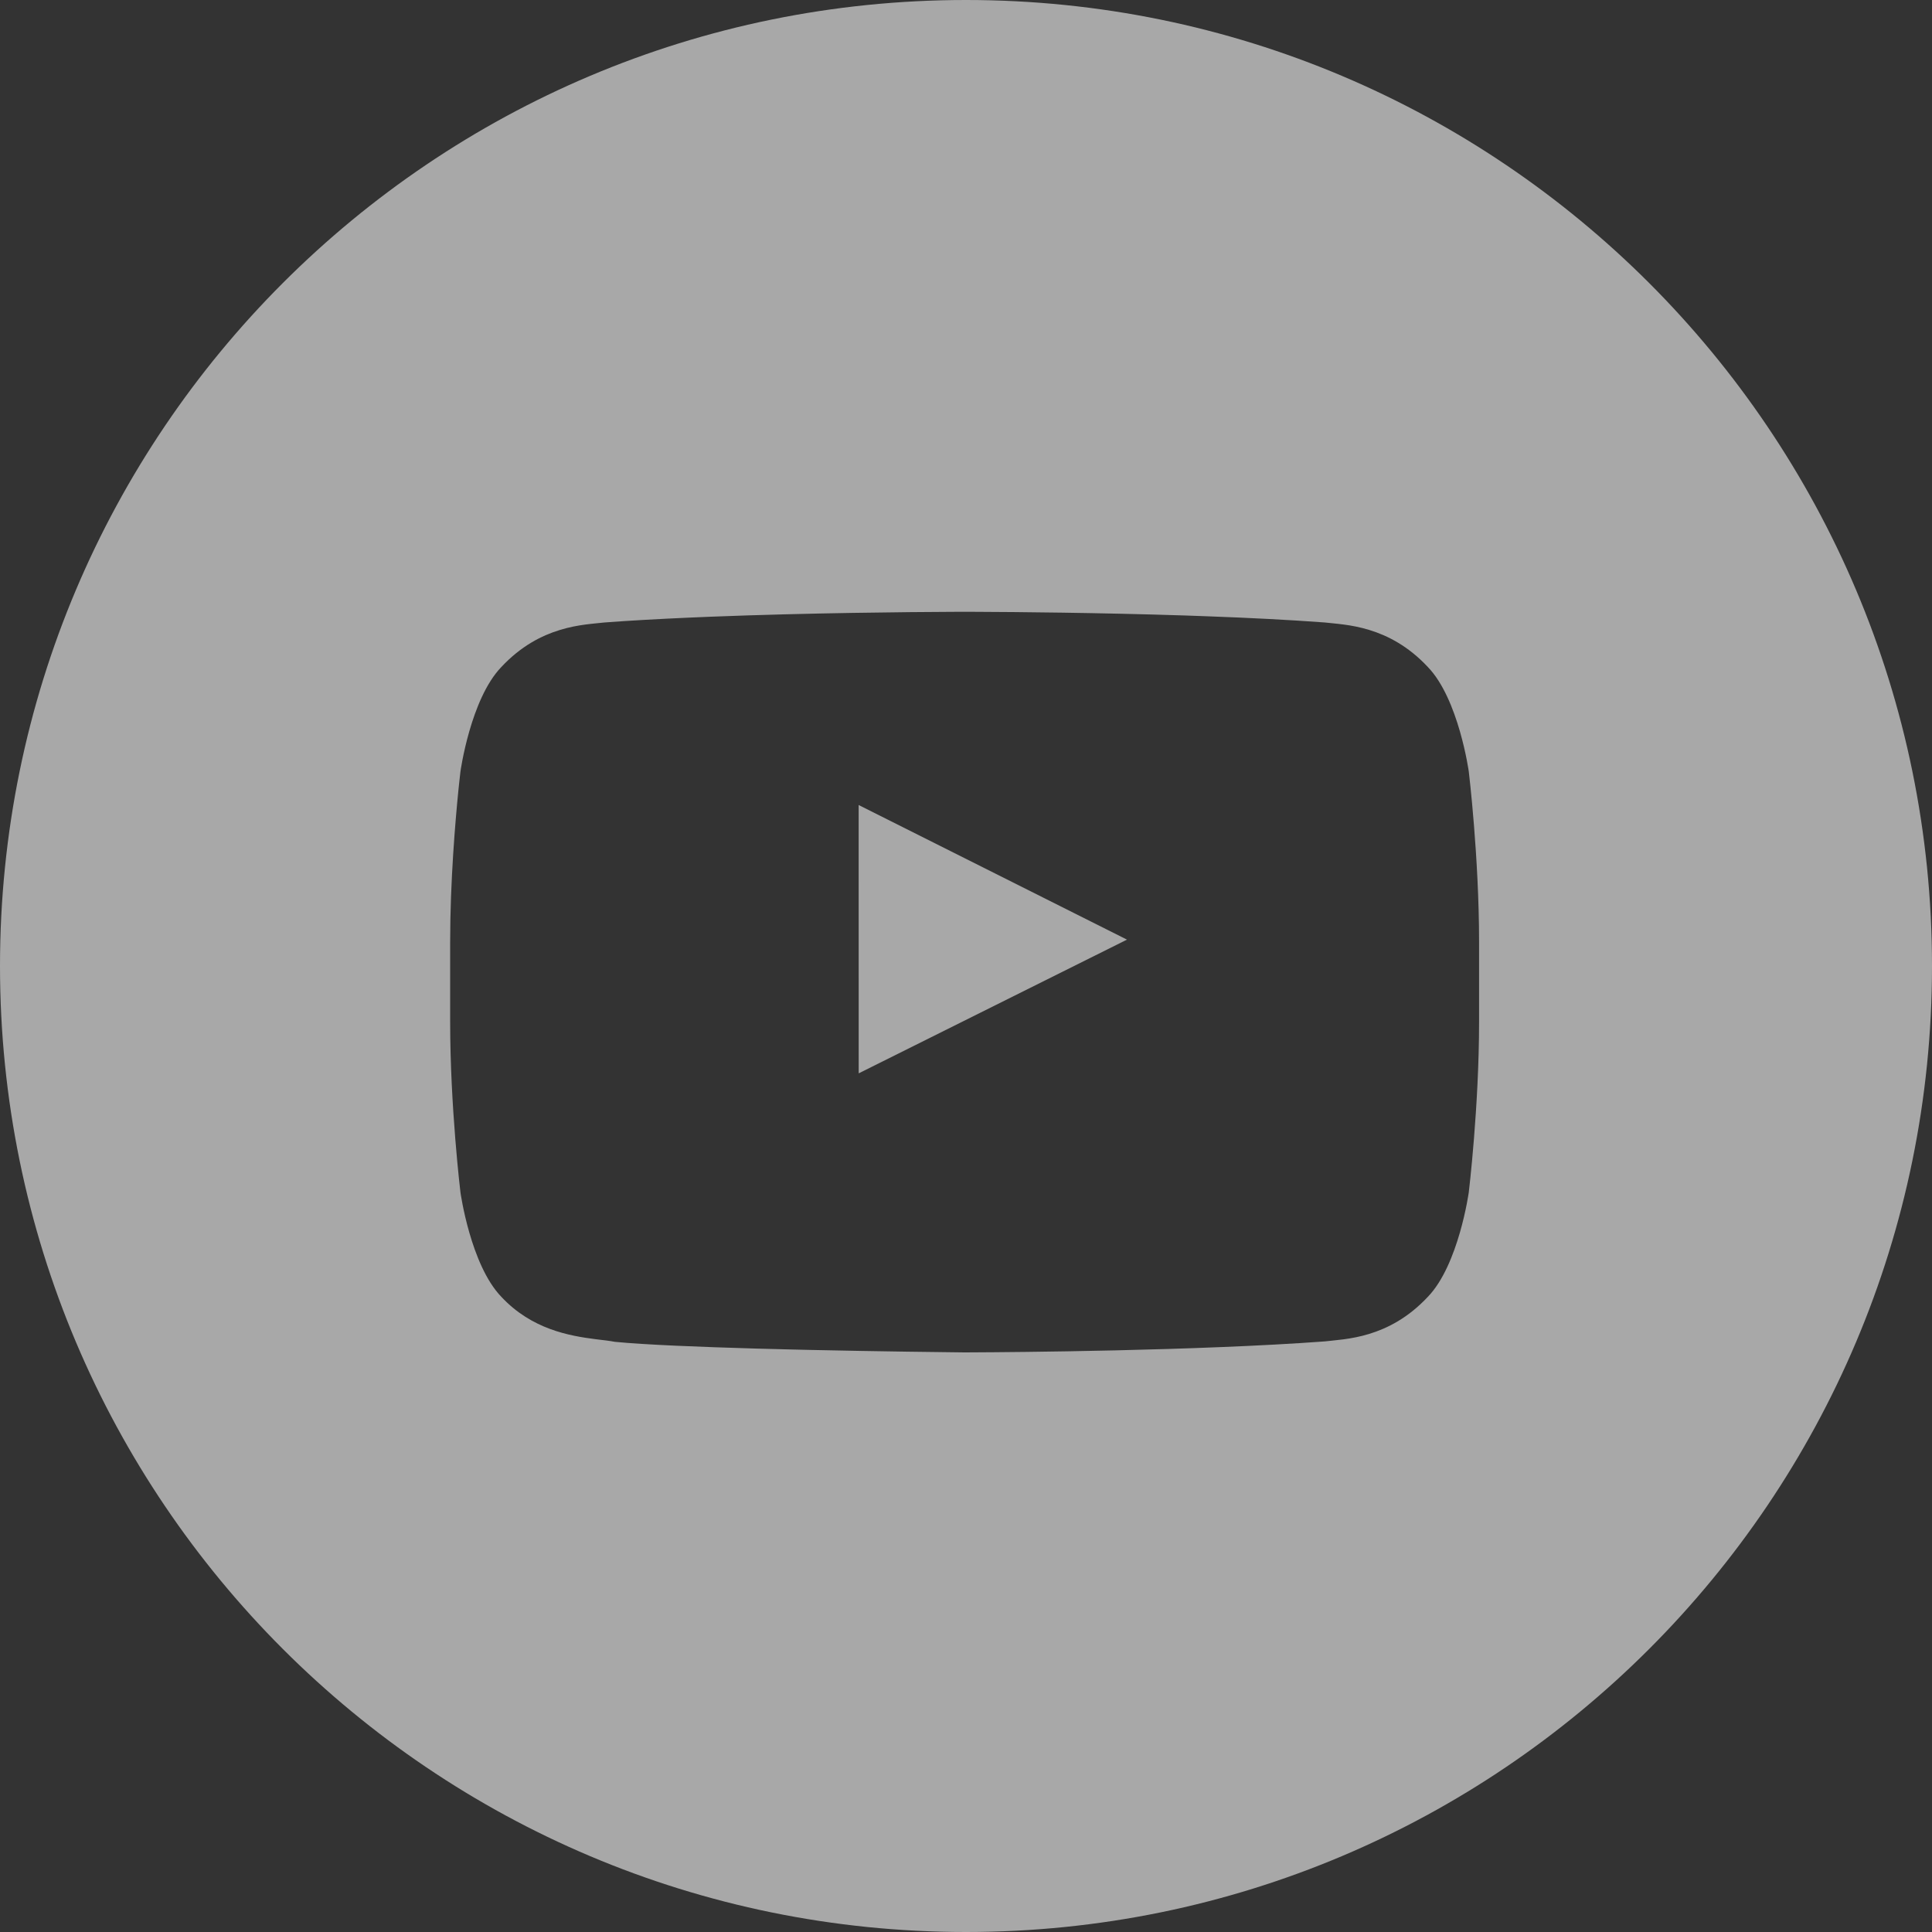 <?xml version="1.0" encoding="UTF-8"?>
<svg width="46px" height="46px" viewBox="0 0 46 46" version="1.1" xmlns="http://www.w3.org/2000/svg" xmlns:xlink="http://www.w3.org/1999/xlink">
    <rect x="0" y="0" width="46" height="46" fill="#333333" stroke="none"/>
    <title>232B06A5-8FA4-441F-9257-8C6973AC93BA_White</title>
    <g id="home" stroke="none" stroke-width="1" fill="none" fill-rule="evenodd" opacity="0.571">
        <g id="home:-Desktops---12-col" transform="translate(-720, -10100)" fill="#FFFFFF">
            <g id="footer-desktop" transform="translate(0, 9668)">
                <g id="Group-8" transform="translate(546, 432)">
                    <g id="Youtube-Copy" transform="translate(174, 0)">
                        <path d="M23,0 C35.703,0 46,10.297 46,23 C46,35.703 35.703,46 23,46 C10.297,46 0,35.703 0,23 C0,10.297 10.297,0 23,0 Z M23.095,14.567 L22.839,14.567 C22.819,14.567 22.797,14.567 22.772,14.567 L22.599,14.568 C21.701,14.572 19.278,14.591 16.914,14.684 L16.39,14.706 C15.694,14.737 15.014,14.774 14.391,14.821 C13.912,14.878 12.868,14.883 11.936,15.882 C11.202,16.643 10.963,18.37 10.963,18.37 C10.963,18.37 10.952,18.464 10.934,18.63 L10.914,18.82 C10.843,19.53 10.718,20.979 10.718,22.428 L10.718,24.33 C10.718,26.359 10.963,28.388 10.963,28.388 C10.963,28.388 11.202,30.115 11.936,30.876 C12.661,31.653 13.563,31.807 14.184,31.886 L14.432,31.916 C14.508,31.926 14.577,31.936 14.638,31.948 C15.35,32.018 16.646,32.07 18.006,32.109 L18.519,32.122 C18.604,32.125 18.69,32.127 18.775,32.129 L19.285,32.141 C20.973,32.178 22.509,32.195 22.881,32.199 L22.957,32.2 L22.975,32.2 L23.156,32.199 C24.115,32.195 28.504,32.163 31.543,31.938 C32.021,31.88 33.065,31.875 33.997,30.876 C34.731,30.115 34.971,28.388 34.971,28.388 C34.971,28.388 35.216,26.359 35.216,24.33 L35.216,22.428 C35.216,20.4 34.971,18.37 34.971,18.37 C34.971,18.37 34.731,16.643 33.997,15.882 C33.065,14.883 32.021,14.878 31.543,14.821 C30.686,14.757 29.721,14.709 28.757,14.674 L28.232,14.655 C26.136,14.587 24.133,14.571 23.335,14.568 L23.161,14.567 C23.137,14.567 23.114,14.567 23.095,14.567 Z" id="Combined-Shape"></path>
                        <polygon id="Path" points="20.445 25.556 20.444 19.167 26.833 22.372"></polygon>
                    </g>
                </g>
            </g>
        </g>
    </g>
</svg>